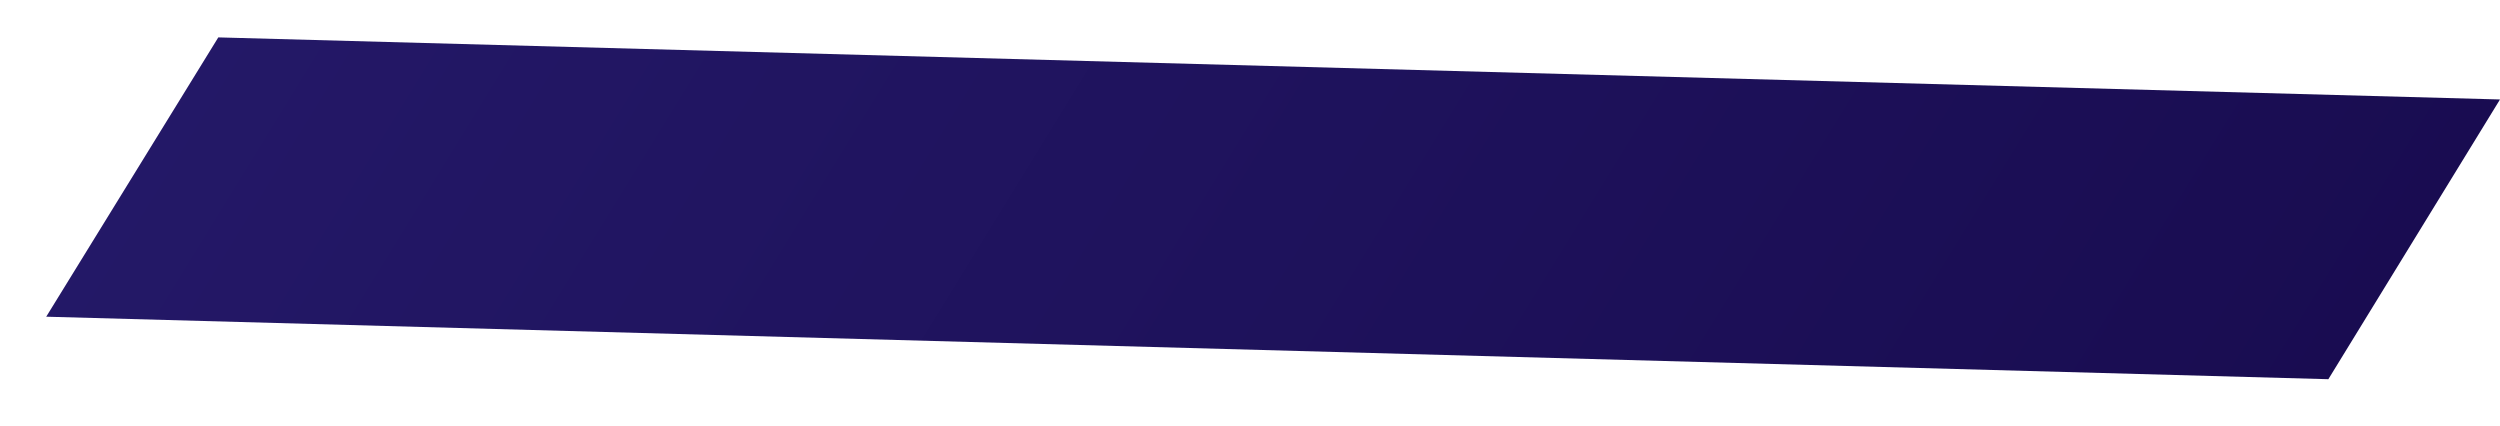 <?xml version="1.0" encoding="UTF-8" standalone="no"?><svg width='47' height='8' viewBox='0 0 47 8' fill='none' xmlns='http://www.w3.org/2000/svg'>
<path d='M47 1.87L43.773 7.129L0.869 5.954L4.104 0.703L47 1.87Z' fill='url(#paint0_linear_383_7817)'/>
<defs>
<linearGradient id='paint0_linear_383_7817' x1='-2.398' y1='-12.239' x2='42.852' y2='15.582' gradientUnits='userSpaceOnUse'>
<stop stop-color='#271C6E'/>
<stop offset='1' stop-color='#180B4F'/>
</linearGradient>
</defs>
</svg>
